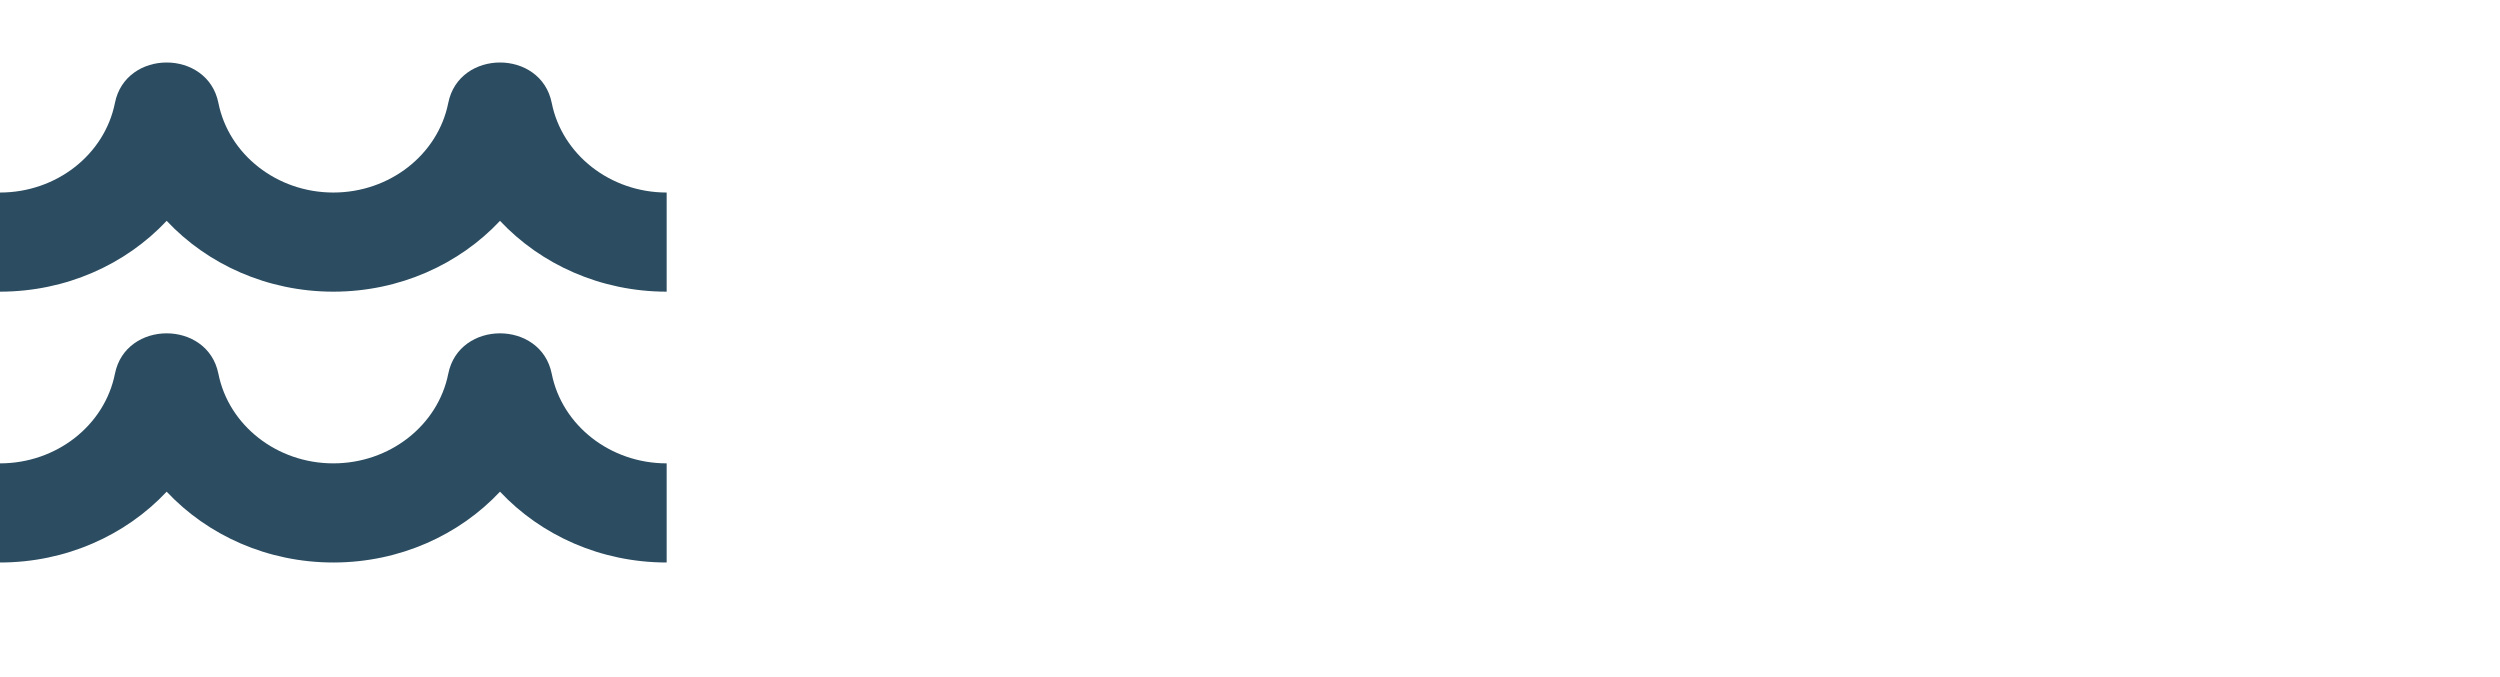 <svg xmlns="http://www.w3.org/2000/svg" width="240" height="65" viewBox="0 0 240 65">
  <path fill="#2C4D61" d="M32.077,28 C38.367,27.979 44.083,25.376 48,21.201 C51.933,25.393 57.679,28 64,28 L64,18.483 C58.577,18.483 53.954,14.834 52.966,9.879 C51.933,4.707 44.067,4.707 43.034,9.879 C42.046,14.834 37.423,18.483 32,18.483 C26.577,18.483 21.954,14.834 20.966,9.879 C19.933,4.707 12.067,4.707 11.034,9.879 C10.046,14.834 5.423,18.483 0,18.483 L0,28 C6.321,28 12.067,25.393 16,21.201 C19.933,25.393 25.679,28 32,28 C32.026,28 32.051,28 32.077,28 L32.077,28 Z M32.077,54 C38.367,53.979 44.083,51.376 48,47.201 C51.933,51.393 57.679,54 64,54 L64,44.483 C58.577,44.483 53.954,40.834 52.966,35.879 C51.933,30.707 44.067,30.707 43.034,35.879 C42.046,40.834 37.423,44.483 32,44.483 C26.577,44.483 21.954,40.834 20.966,35.879 C19.933,30.707 12.067,30.707 11.034,35.879 C10.046,40.834 5.423,44.483 0,44.483 L0,54 C6.321,54 12.067,51.393 16,47.201 C19.933,51.393 25.679,54 32,54 C32.026,54 32.051,54 32.077,54 L32.077,54 Z"/>
</svg>
